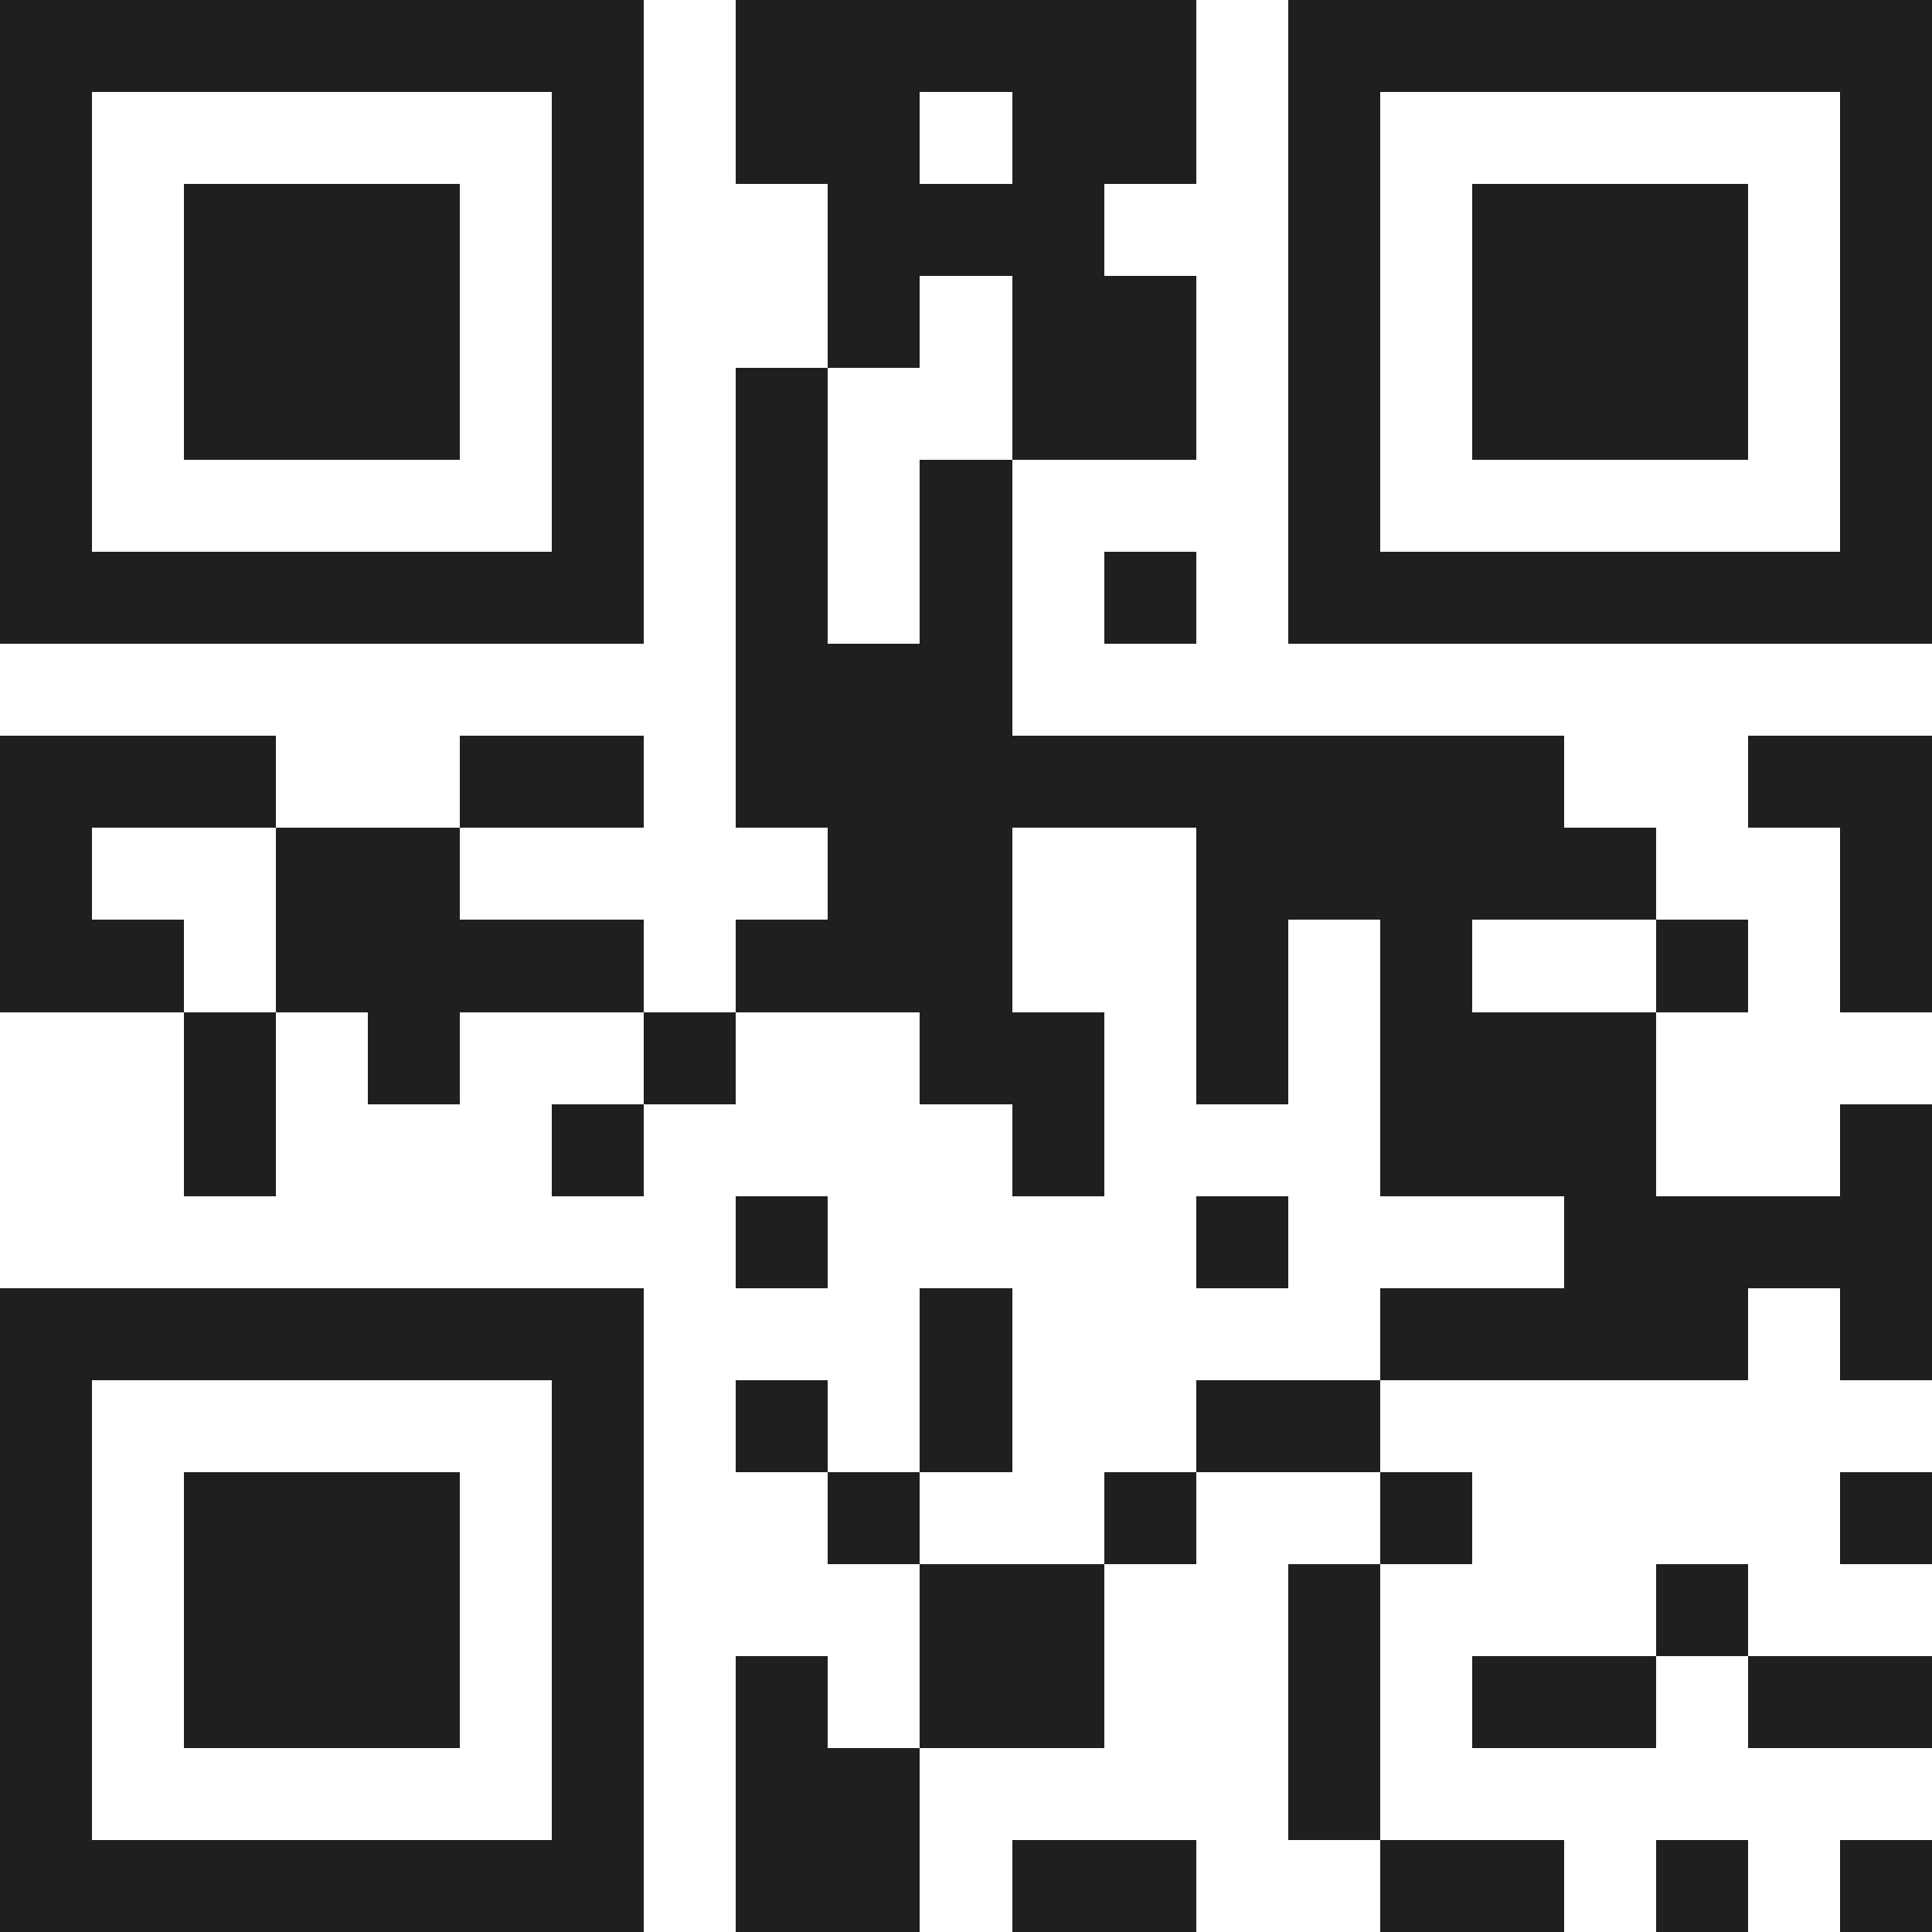 <svg xmlns="http://www.w3.org/2000/svg" viewBox="0 0 21 21" shape-rendering="crispEdges"><path fill="#ffffff" d="M0 0h21v21H0z"/><path stroke="#1f1f1f" d="M0 0.5h7m1 0h5m1 0h7M0 1.5h1m5 0h1m1 0h2m1 0h2m1 0h1m5 0h1M0 2.5h1m1 0h3m1 0h1m2 0h3m2 0h1m1 0h3m1 0h1M0 3.5h1m1 0h3m1 0h1m2 0h1m1 0h2m1 0h1m1 0h3m1 0h1M0 4.5h1m1 0h3m1 0h1m1 0h1m2 0h2m1 0h1m1 0h3m1 0h1M0 5.5h1m5 0h1m1 0h1m1 0h1m3 0h1m5 0h1M0 6.5h7m1 0h1m1 0h1m1 0h1m1 0h7M8 7.5h3M0 8.5h3m2 0h2m1 0h9m2 0h2M0 9.5h1m2 0h2m4 0h2m2 0h5m2 0h1M0 10.5h2m1 0h4m1 0h3m2 0h1m1 0h1m2 0h1m1 0h1M2 11.5h1m1 0h1m2 0h1m2 0h2m1 0h1m1 0h3M2 12.5h1m3 0h1m4 0h1m3 0h3m2 0h1M8 13.5h1m4 0h1m3 0h4M0 14.5h7m3 0h1m4 0h4m1 0h1M0 15.5h1m5 0h1m1 0h1m1 0h1m2 0h2M0 16.5h1m1 0h3m1 0h1m2 0h1m2 0h1m2 0h1m4 0h1M0 17.5h1m1 0h3m1 0h1m3 0h2m2 0h1m3 0h1M0 18.5h1m1 0h3m1 0h1m1 0h1m1 0h2m2 0h1m1 0h2m1 0h2M0 19.5h1m5 0h1m1 0h2m4 0h1M0 20.5h7m1 0h2m1 0h2m2 0h2m1 0h1m1 0h1"/></svg>
